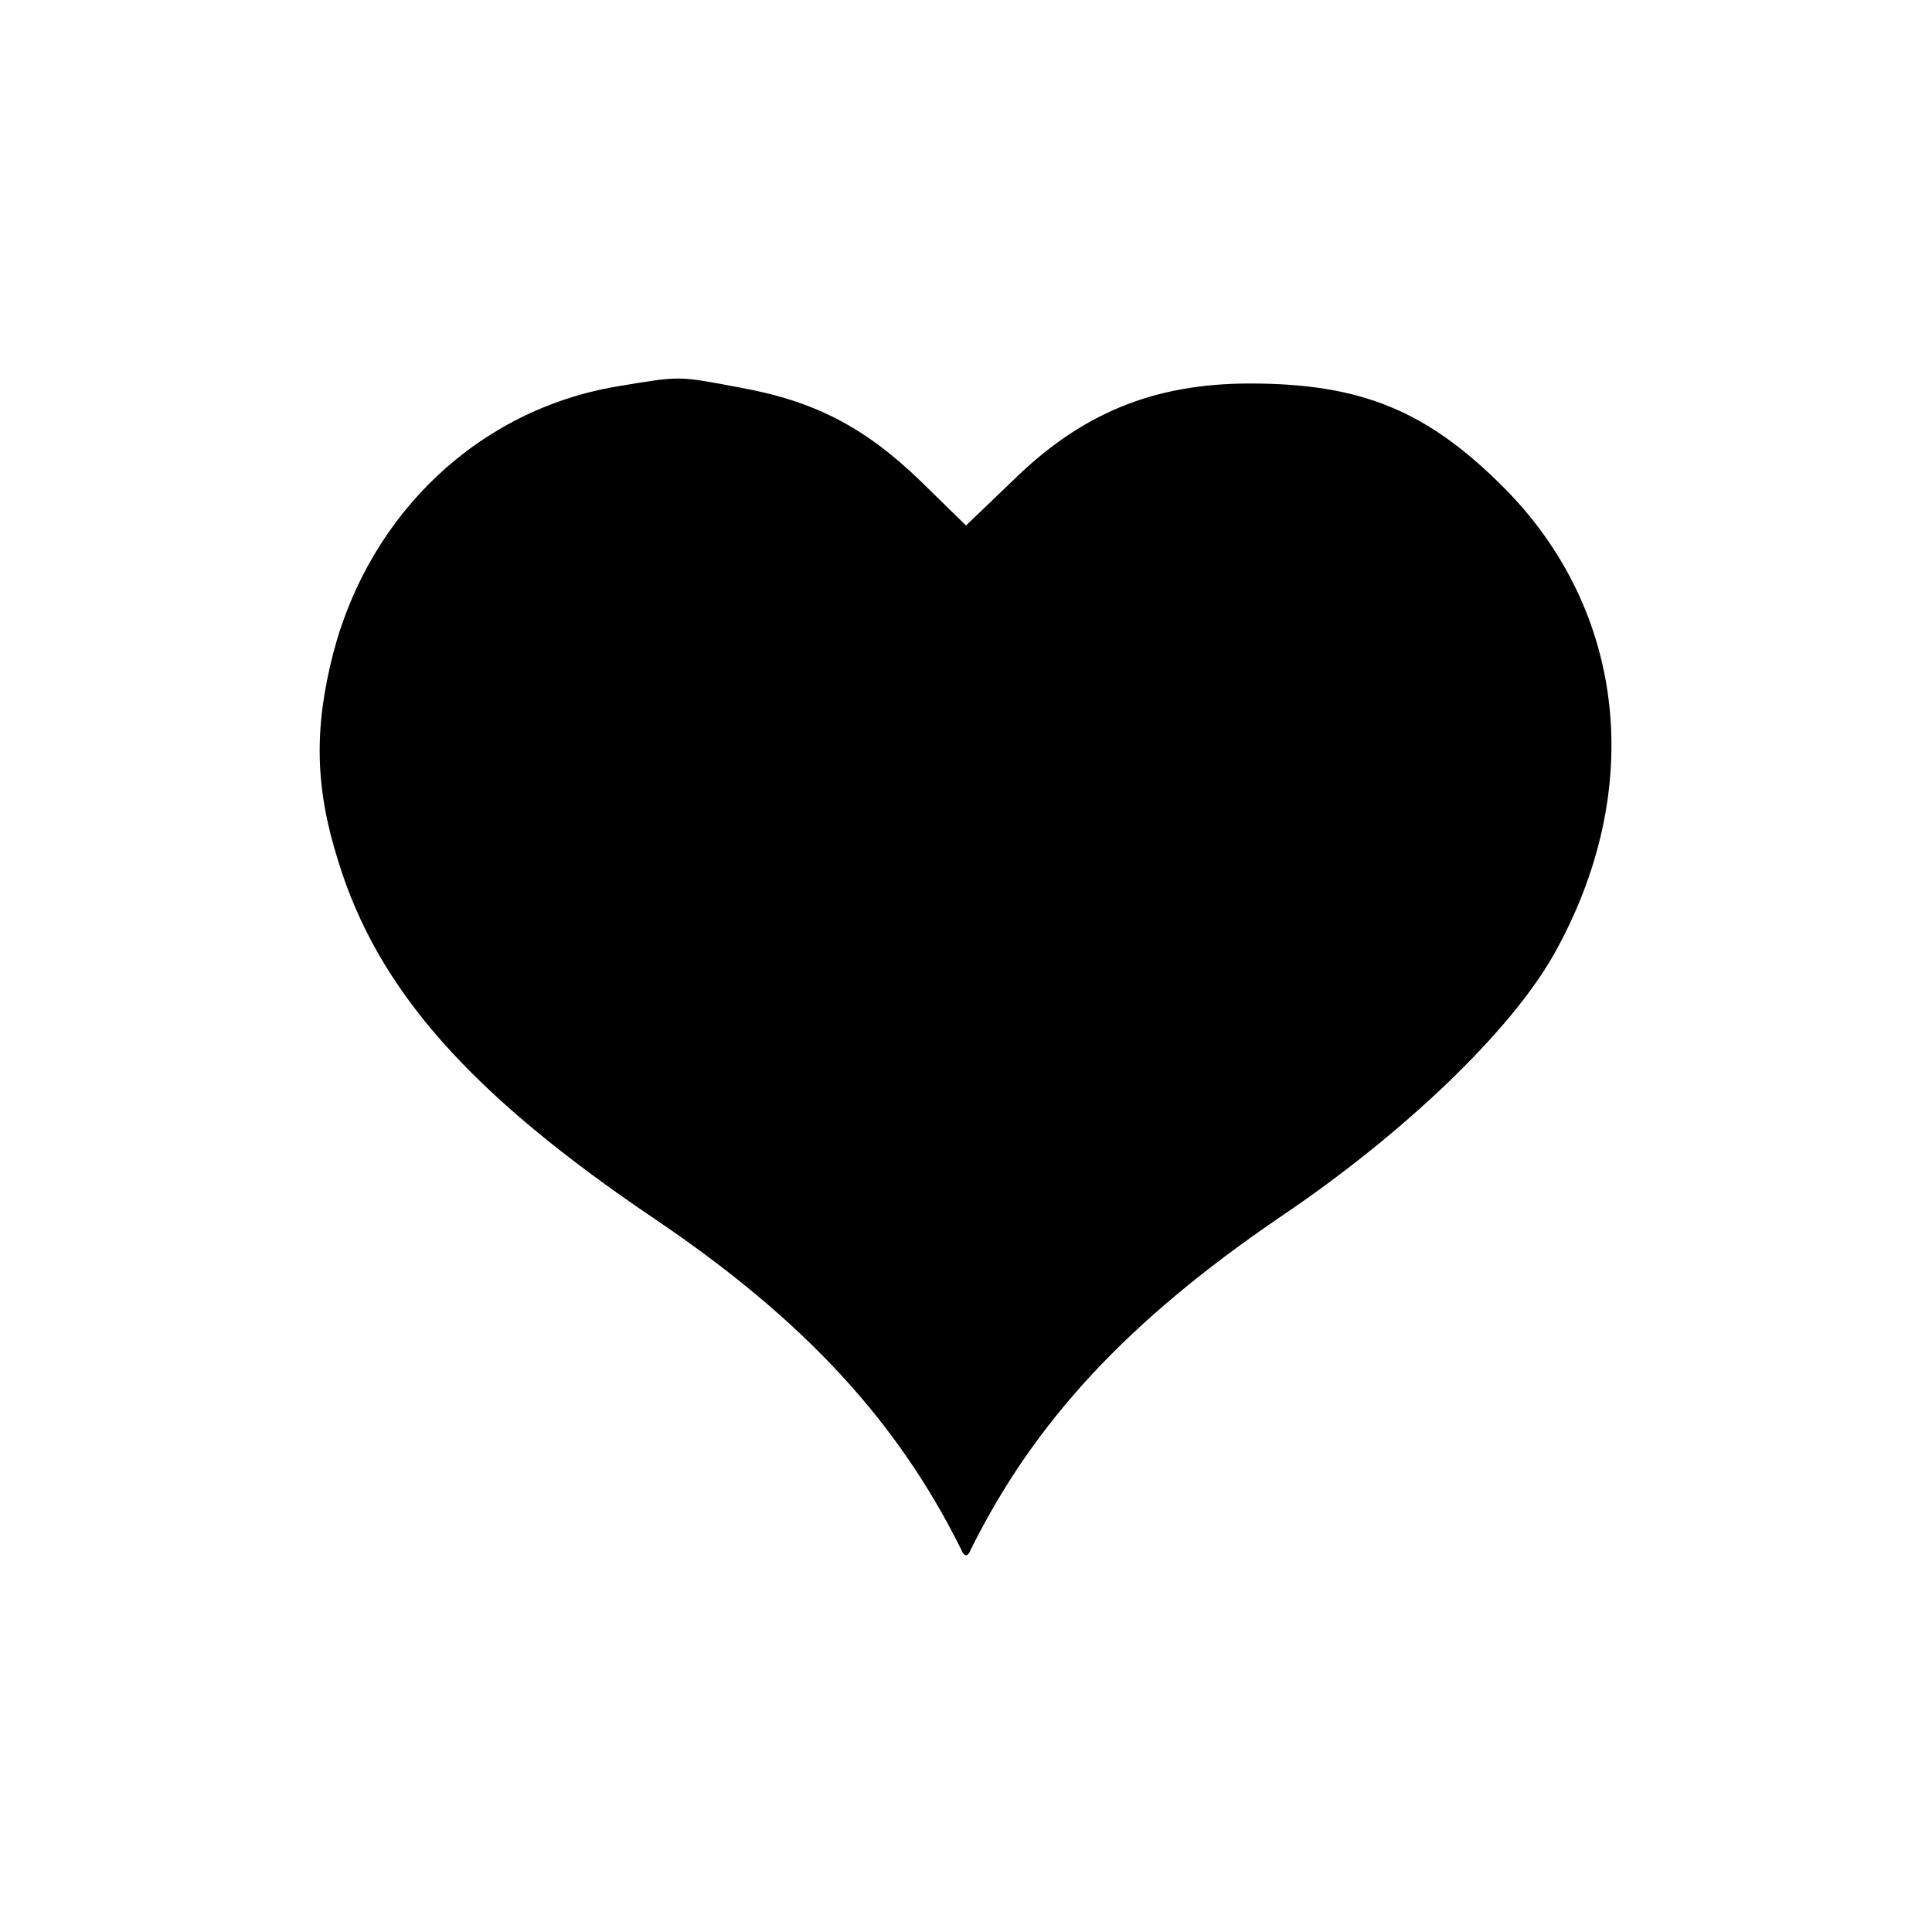 <?xml version="1.0" encoding="UTF-8" standalone="yes"?>
<svg version="1.0" xmlns="http://www.w3.org/2000/svg" width="100mm" height="100mm" viewBox="0 0 200 200" preserveAspectRatio="xMidYMid meet">
  <g transform="translate(0,200) scale(0.1,-0.1)" fill="#000000" stroke="none">
    <path d="M639 1600 c-143 -24 -256 -131 -294 -276 -20 -78 -19 -139 5 -215 41
-134 137 -242 328 -371 154 -104 251 -209 317 -342 3 -8 7 -8 10 0 66 133 163
237 320 344 129 87 238 192 283 271 96 170 76 357 -52 485 -79 79 -147 107
-262 107 -100 0 -175 -31 -246 -101 l-48 -46 -47 46 c-58 56 -110 83 -188 97
-64 12 -60 12 -126 1z"/>
  </g>
</svg>